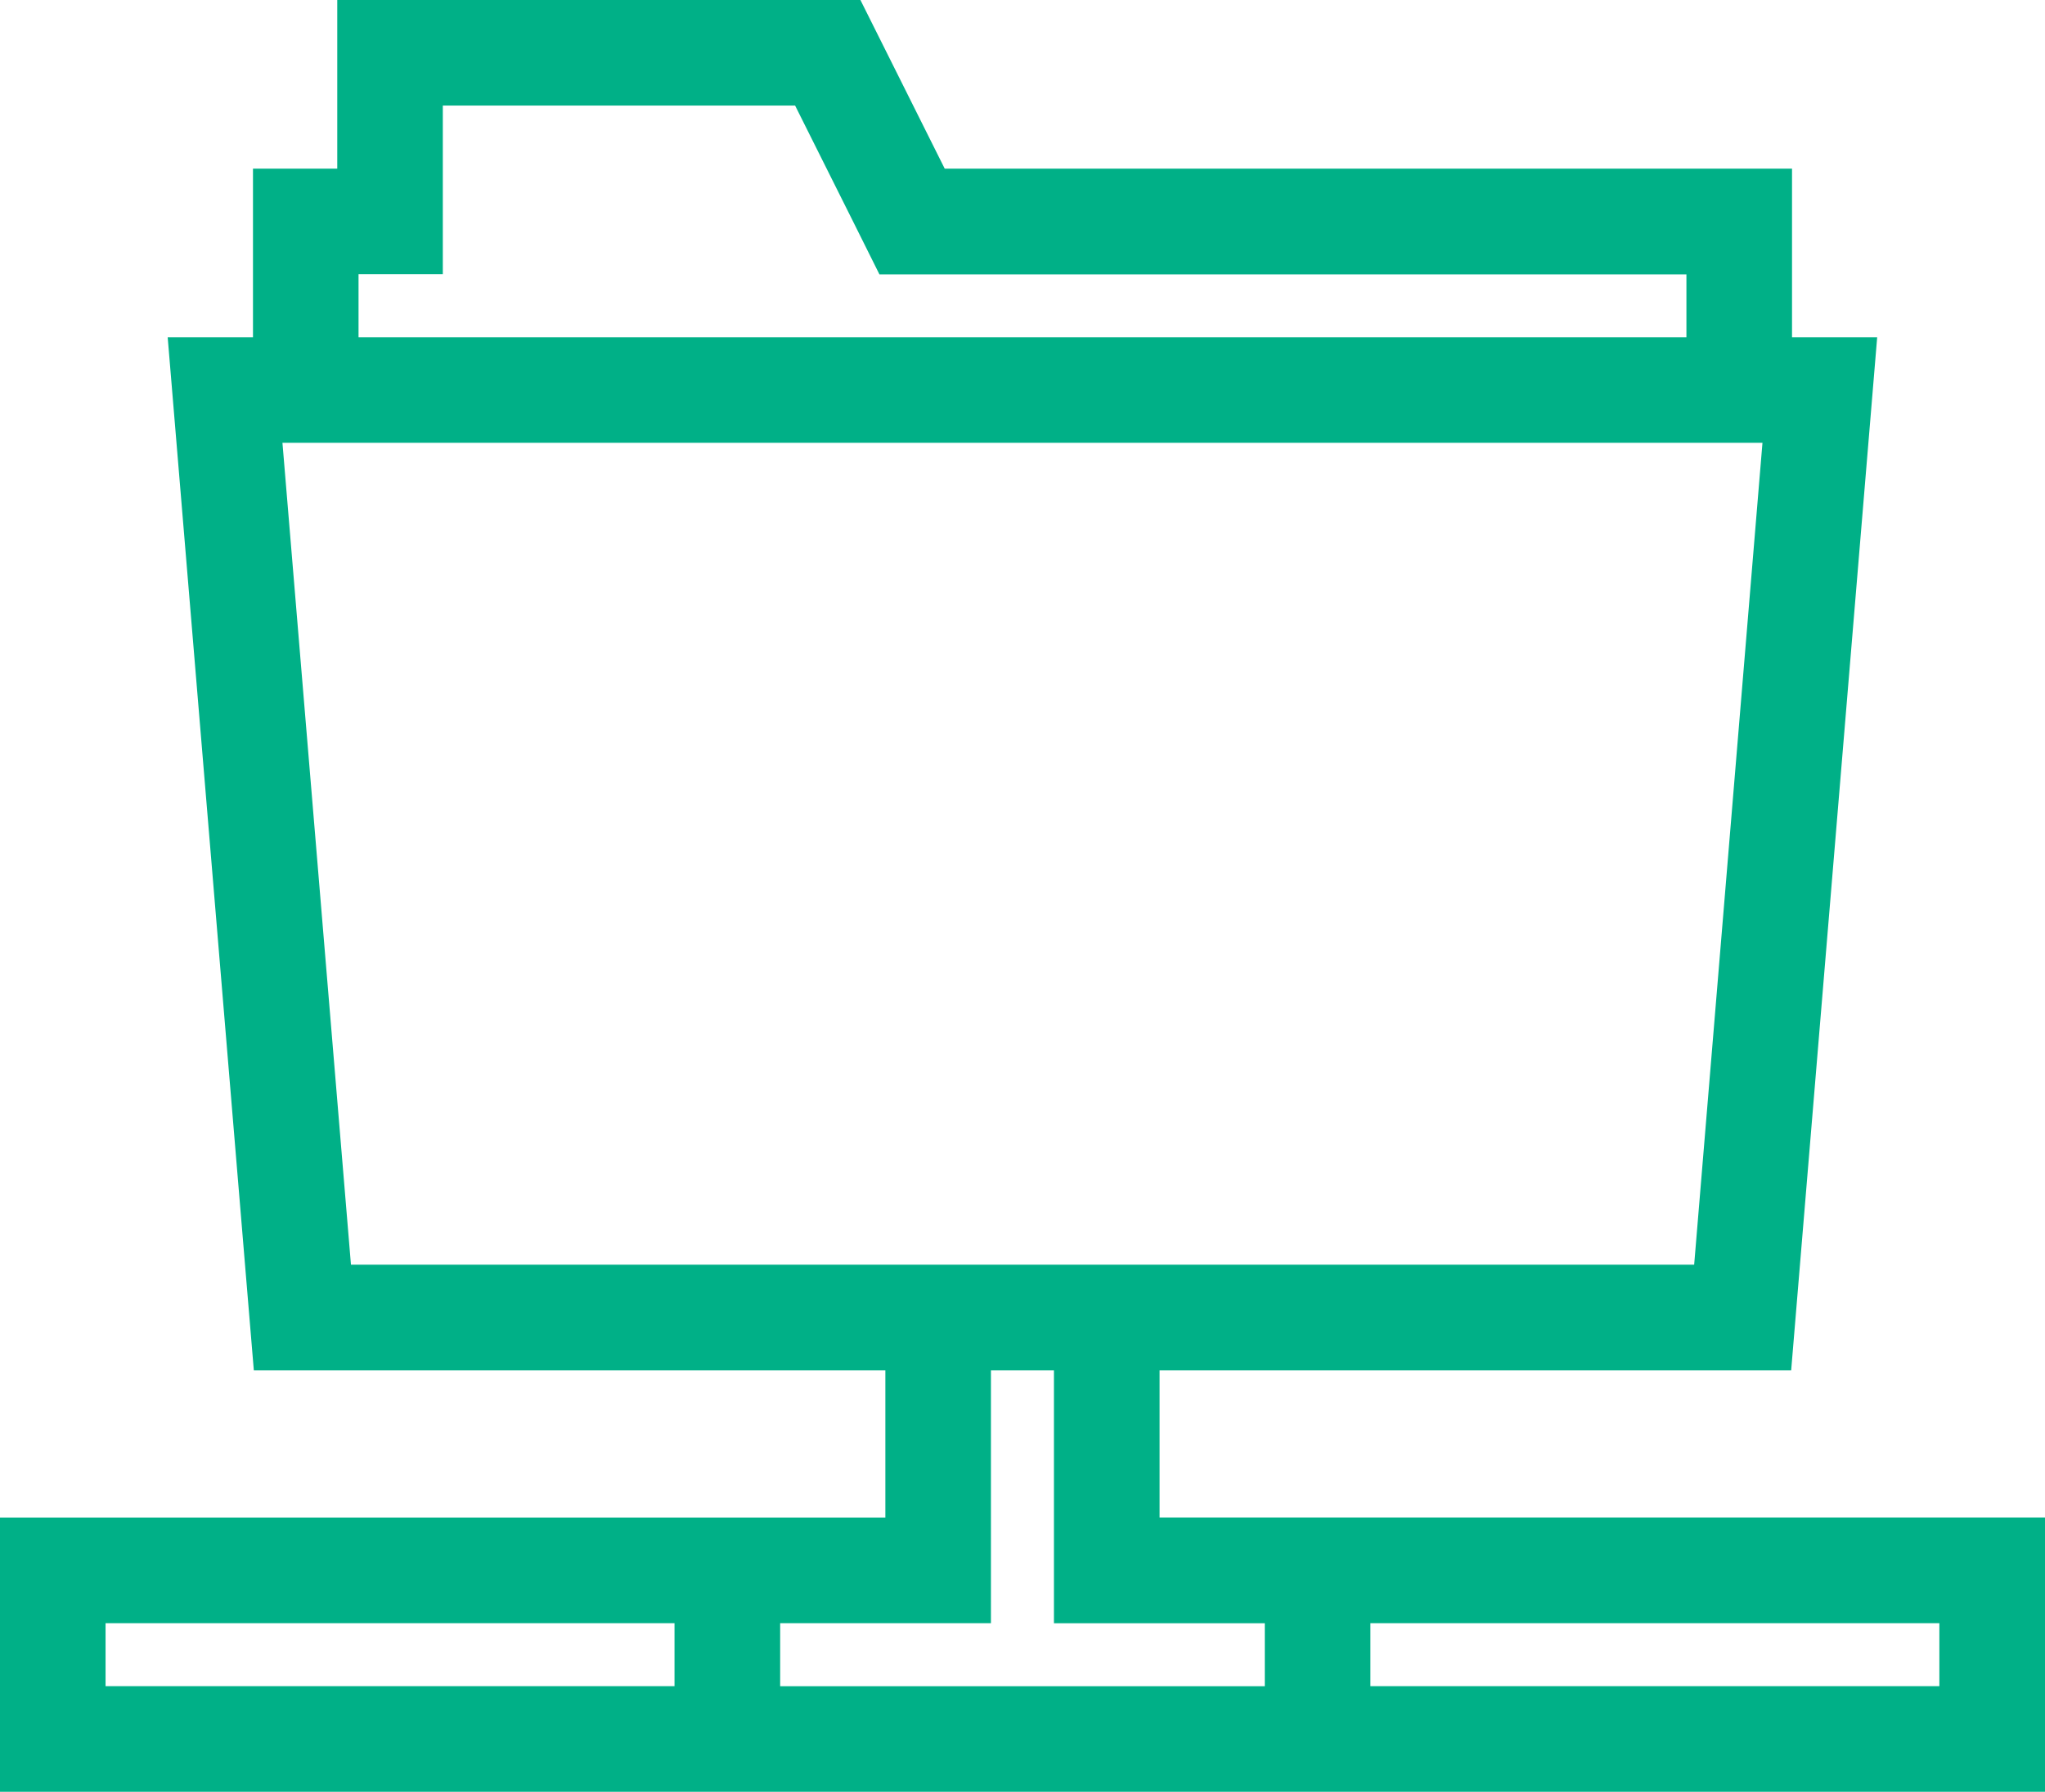 <svg xmlns="http://www.w3.org/2000/svg" width="48.066" height="42.12" viewBox="0 0 48.066 42.12">
  <path id="Path_12272" data-name="Path 12272" d="M1.981,37.657H15.854v1.98H1.981Zm29.729,0H45.583v1.98H31.71Zm-13.873,0h4.954V31.712h1.981v5.946h4.956v1.98H17.837ZM6.117,9.909h35.33L39.8,29.729H7.769Zm1.81-3.964H9.908V1.982h8.685l1.434,2.868.548,1.1H39.638V7.928H7.927ZM7.927,0V3.964H5.946V7.928H3.963L5.946,31.712H20.81v3.963H0V41.62H47.566V35.674H26.755V31.712H41.62L43.6,7.928H41.62V3.964H21.8L19.819,0Z" transform="translate(0.25 0.25)" fill="#00b087" stroke="#00b087" stroke-width="0.5"/>
</svg>
